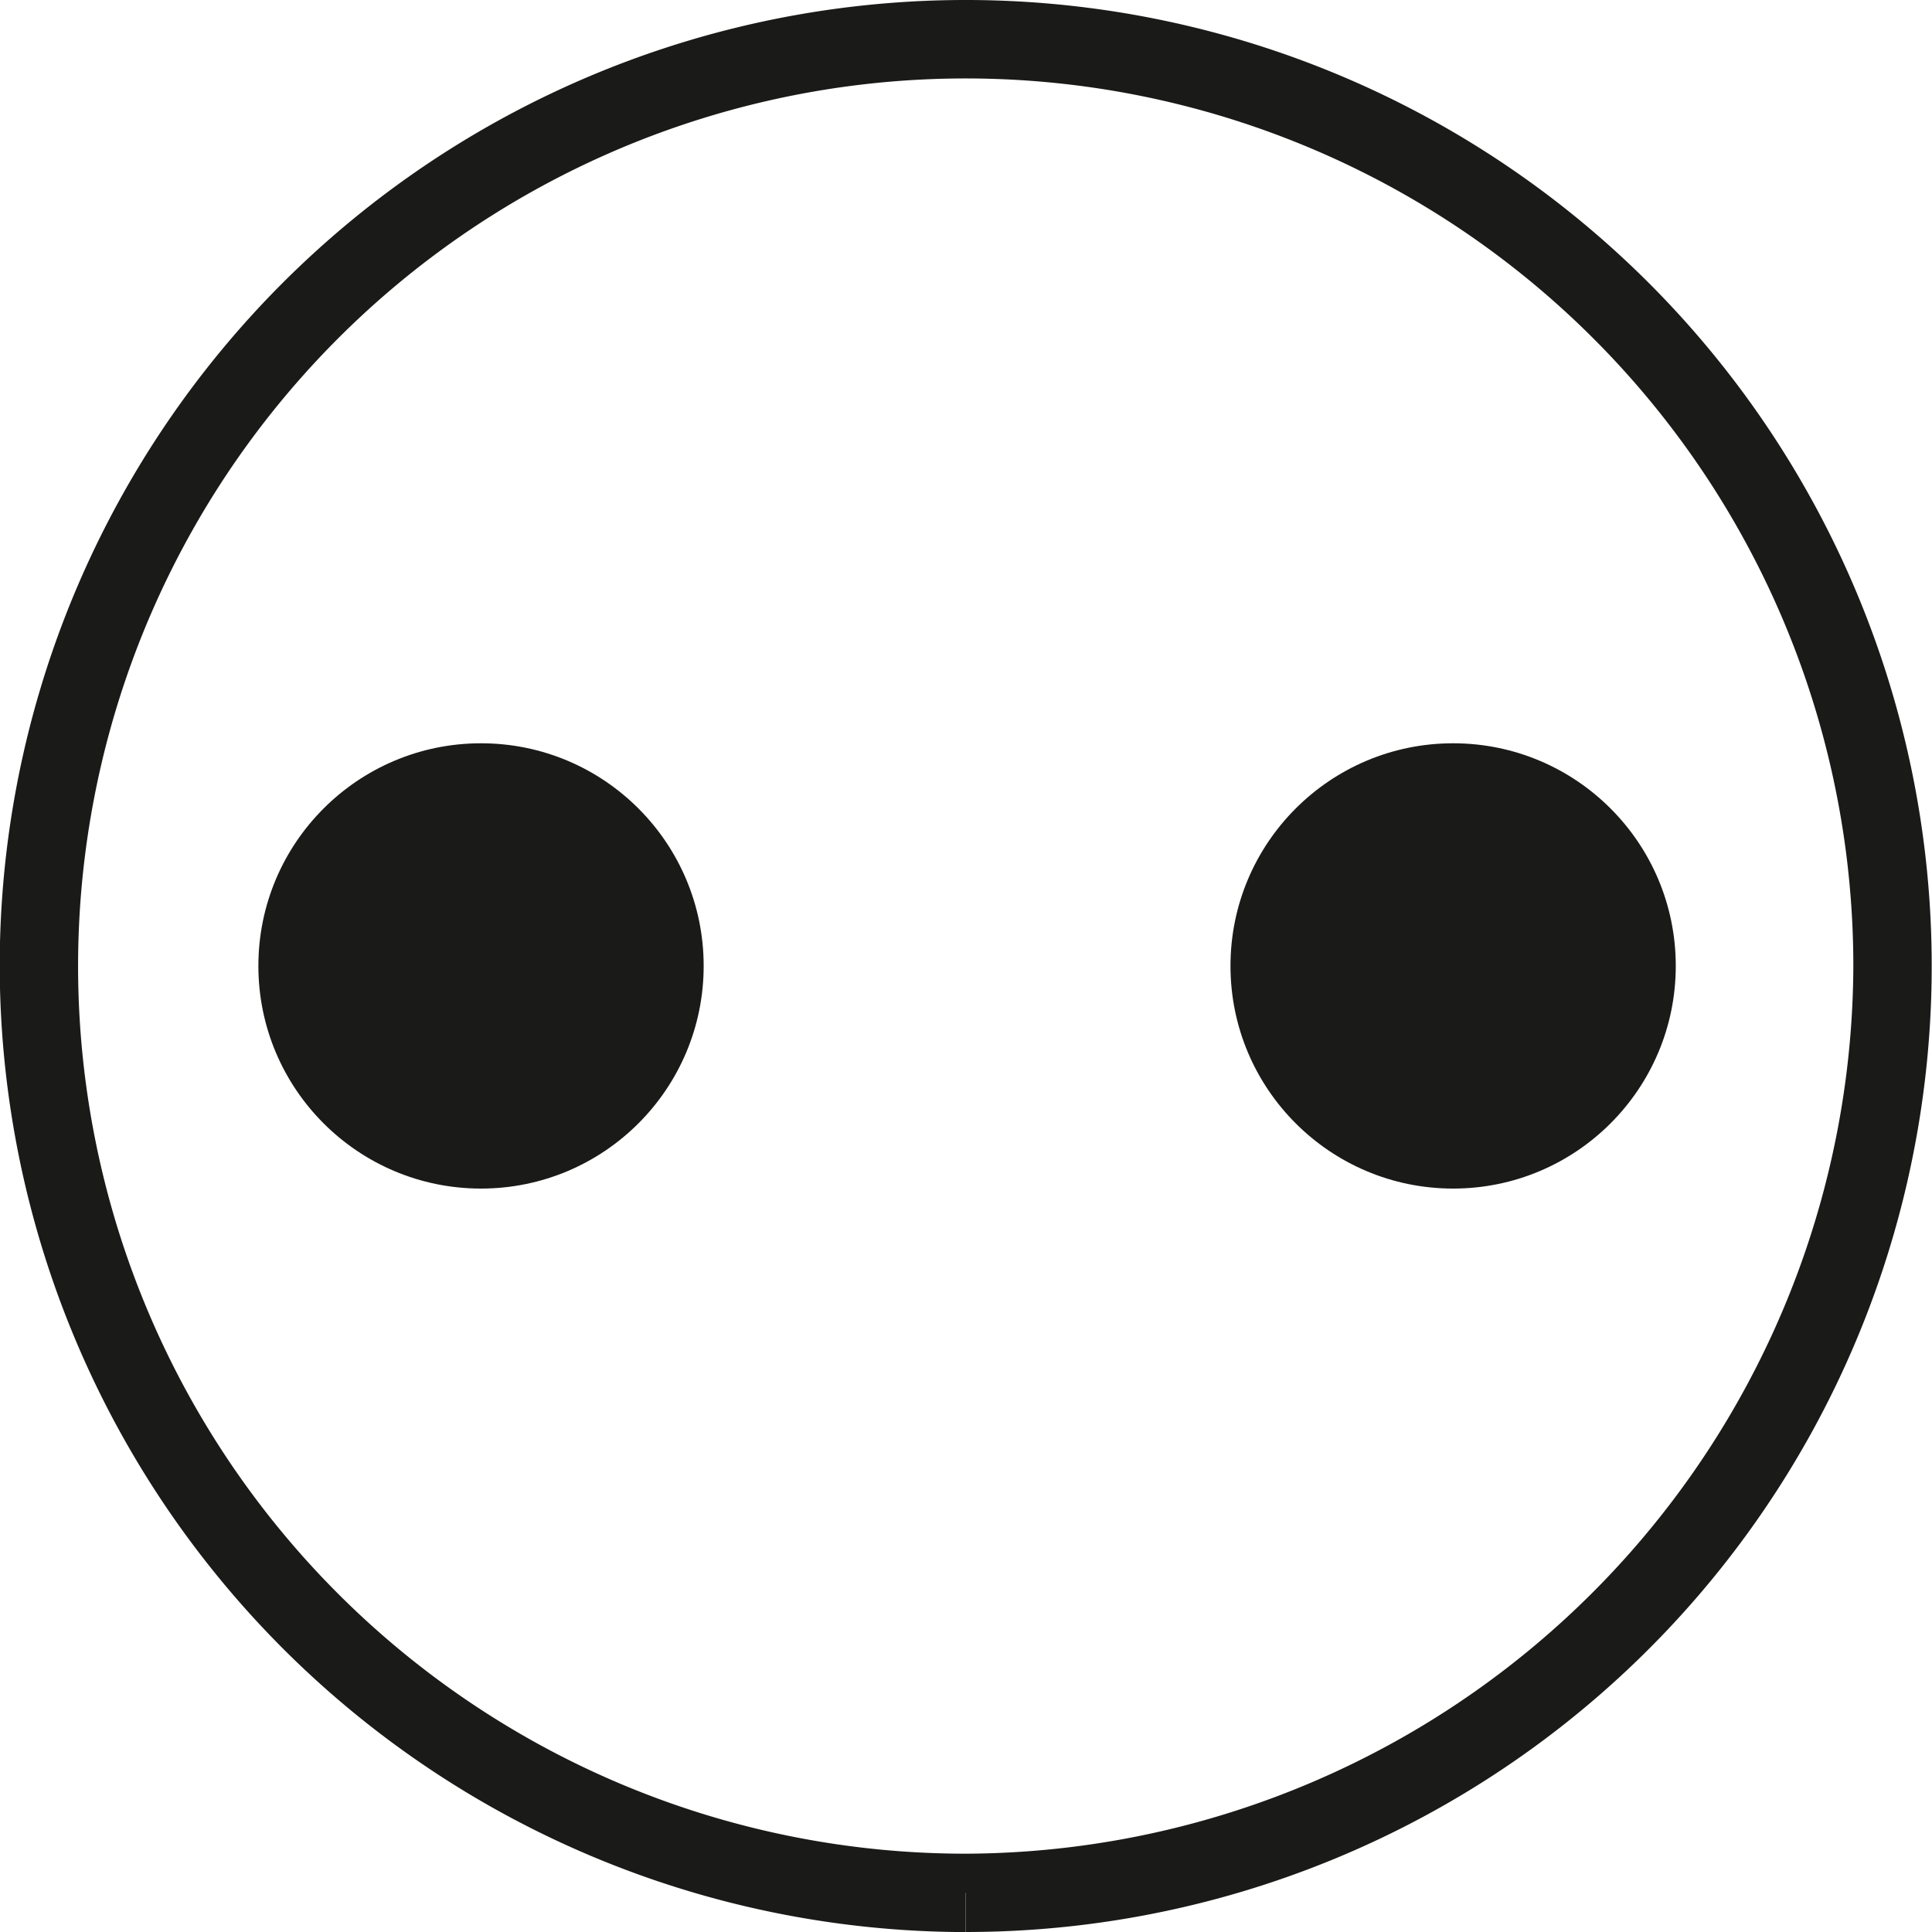 <svg id="Layer_1" data-name="Layer 1" xmlns="http://www.w3.org/2000/svg" viewBox="0 0 26.918 26.918"><title>fm_icon-u</title><path d="M78.862,584.584v0.546A13.459,13.459,0,1,0,65.4,571.672a13.48,13.48,0,0,0,13.459,13.459v-1.092a12.367,12.367,0,1,1,12.367-12.366,12.413,12.413,0,0,1-12.367,12.366v0.546Z" transform="translate(-65.404 -558.212)" style="fill:#1a1a18;fill-rule:evenodd"/><circle cx="6.702" cy="13.458" r="3.102" style="fill:#1a1a18"/><circle cx="20.246" cy="13.458" r="3.102" style="fill:#1a1a18"/></svg>